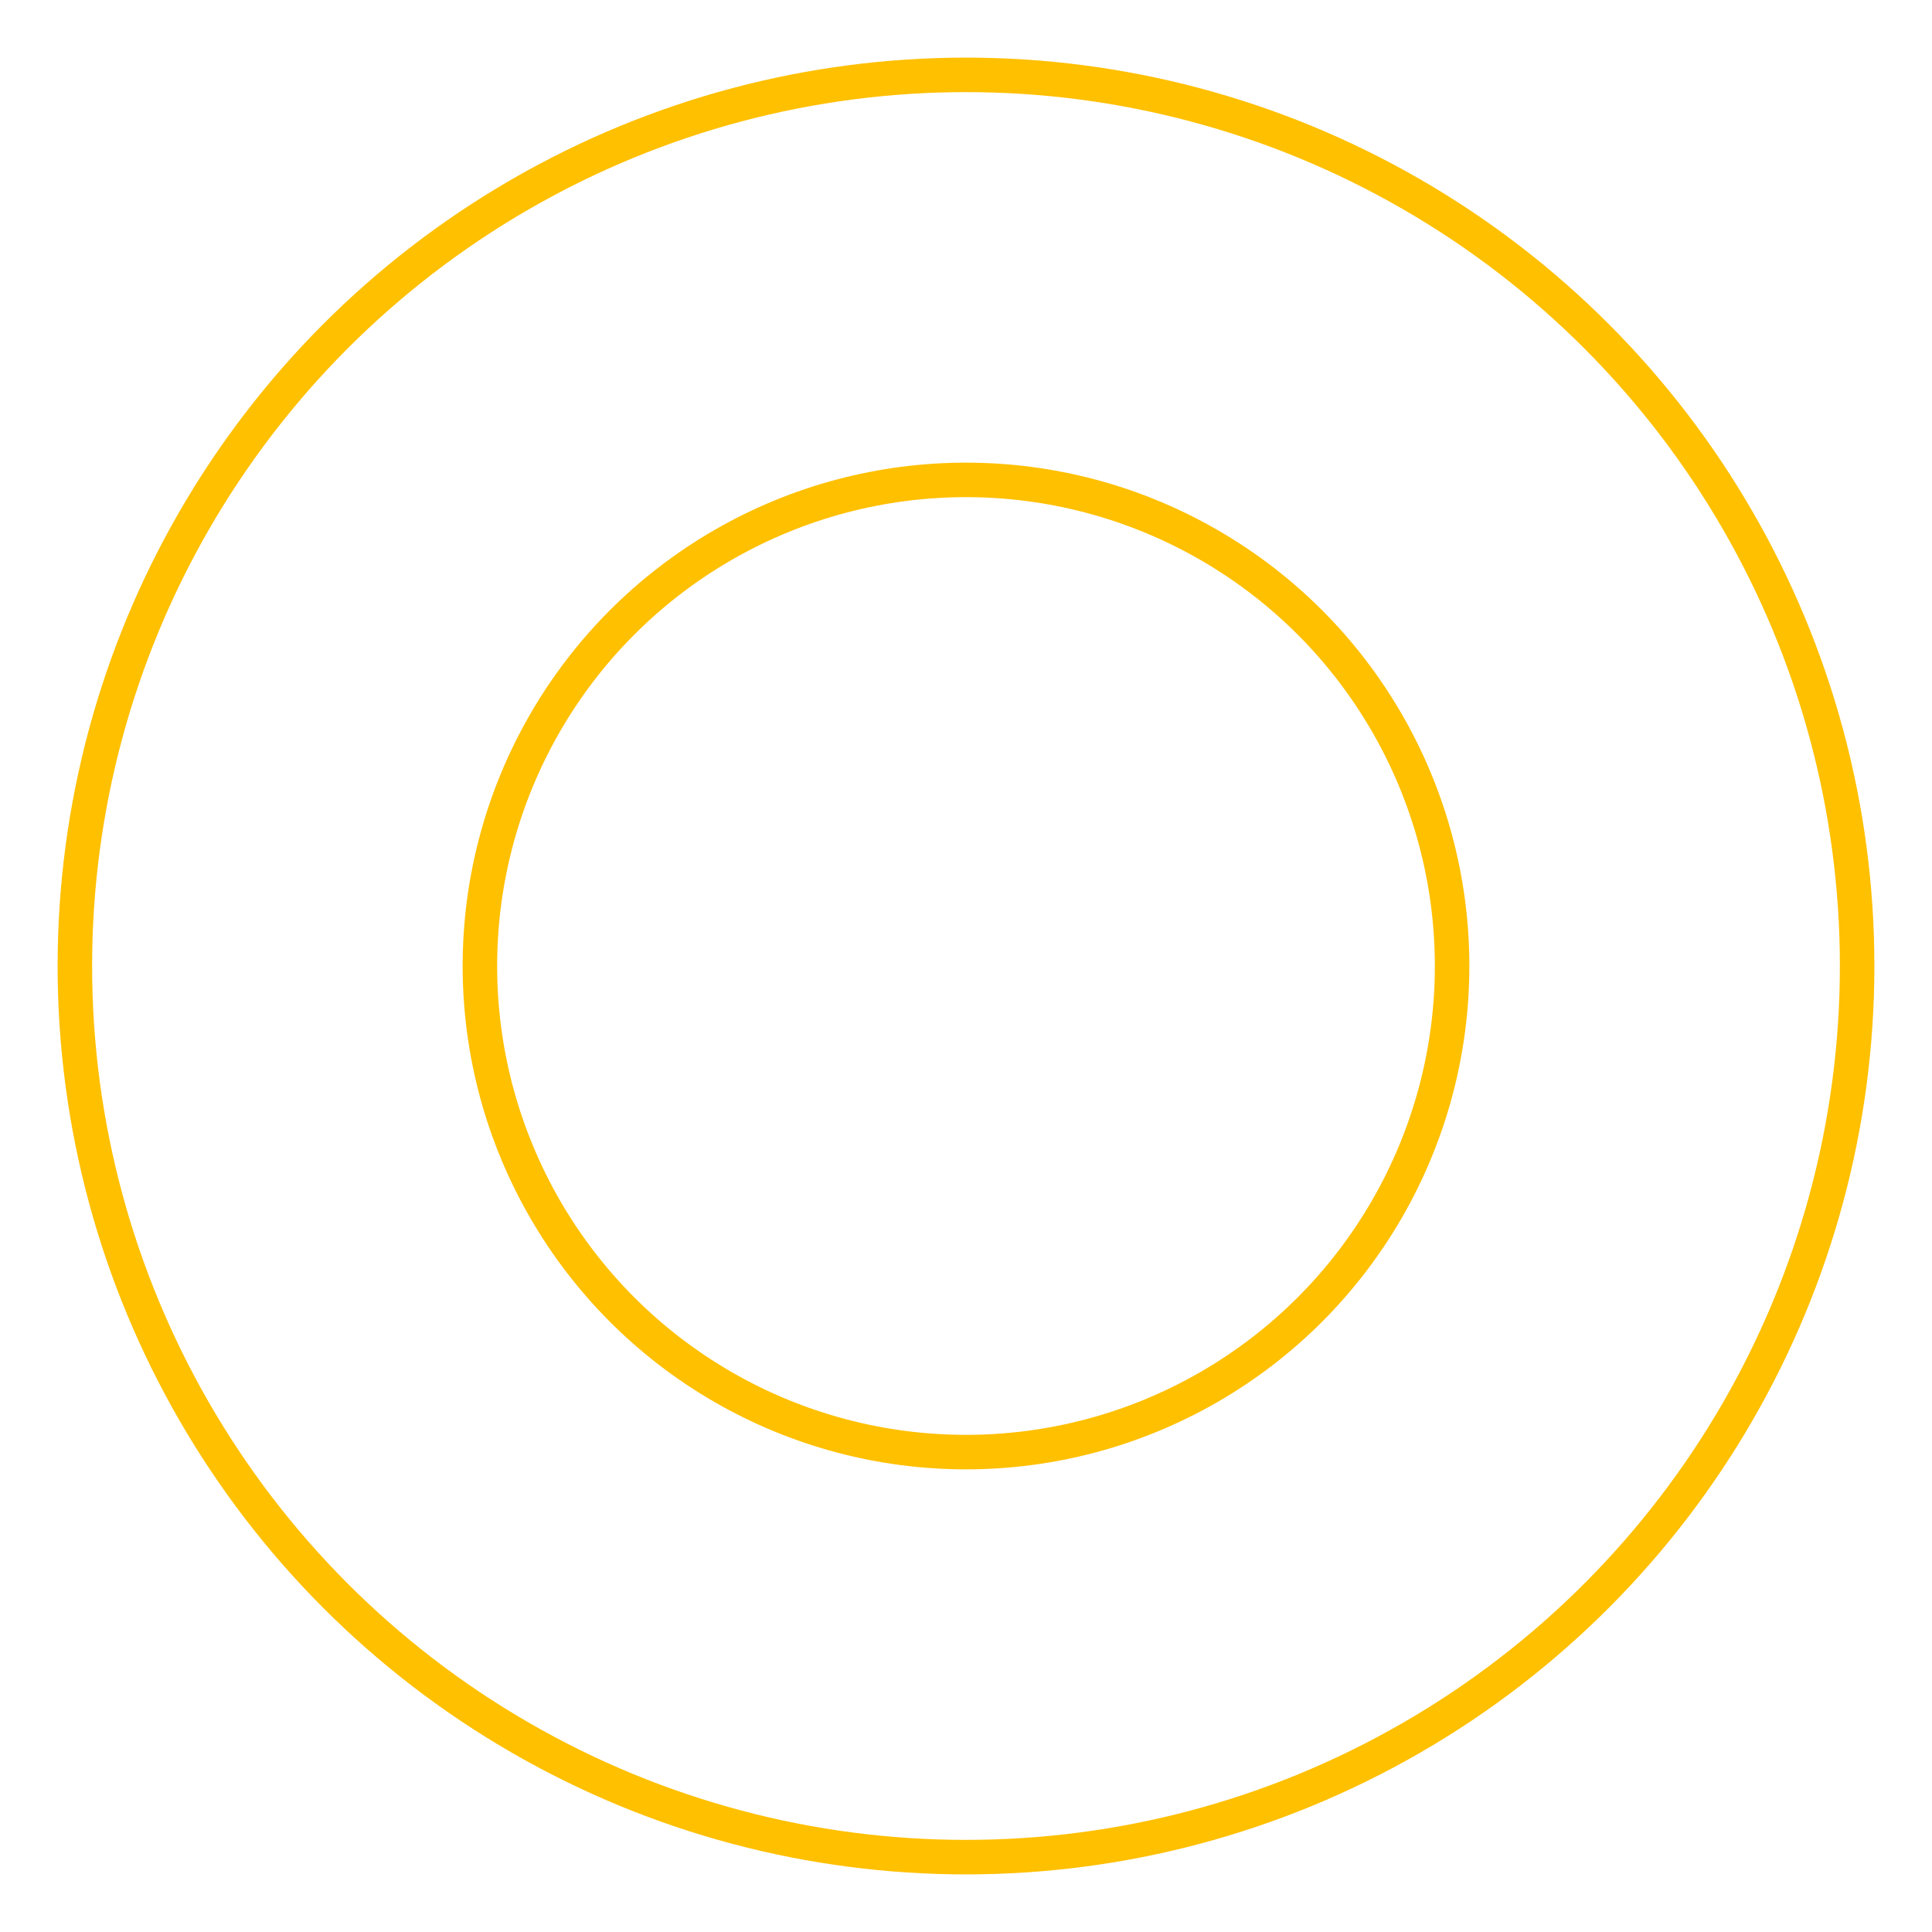 <?xml version="1.0" encoding="UTF-8"?><svg id="Layer_4" xmlns="http://www.w3.org/2000/svg" viewBox="0 0 168 168"><defs><style>.cls-1{fill:none;stroke:#ffc000;stroke-miterlimit:10;stroke-width:3px;}</style></defs><circle class="cls-1" cx="84" cy="84" r="42.27"/><circle class="cls-1" cx="84" cy="84" r="77.49"/></svg>